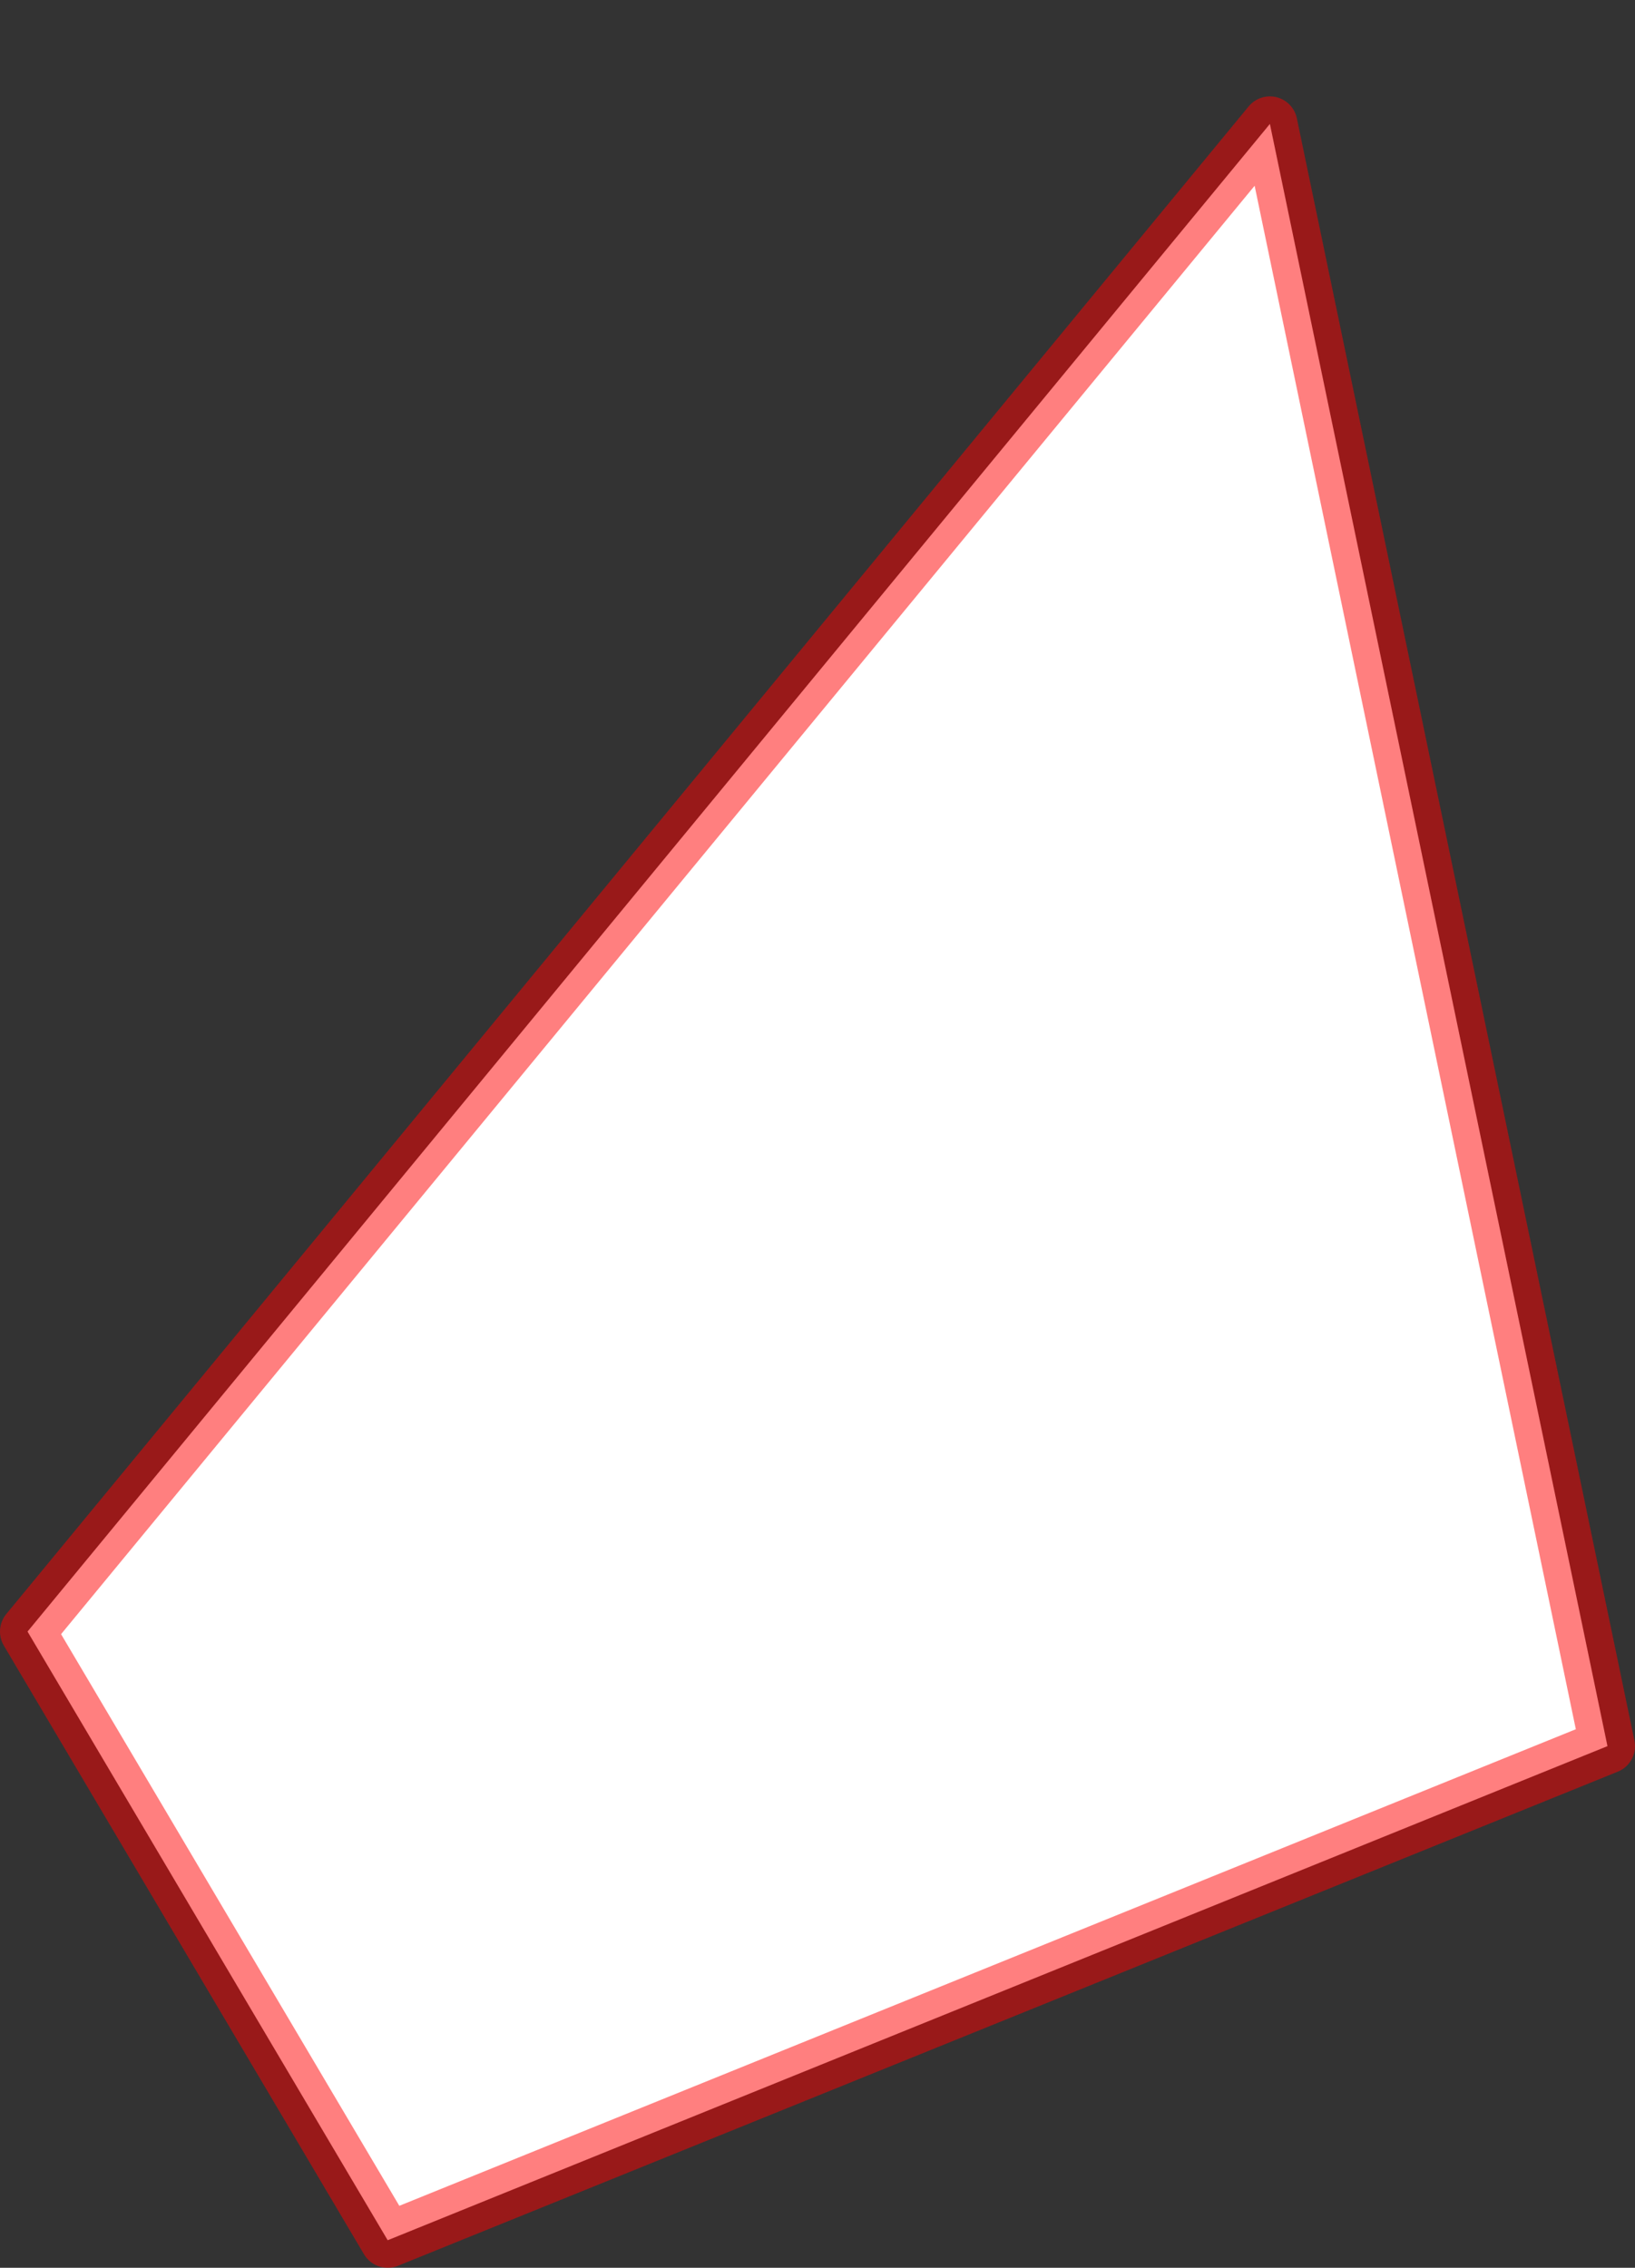 <?xml version="1.0" encoding="UTF-8" standalone="no"?>
<svg xmlns:xlink="http://www.w3.org/1999/xlink" height="205.85px" width="148.45px" xmlns="http://www.w3.org/2000/svg">
  <rect width="100%" height="100%" fill="#333333" stroke="none"/>
  <g transform="matrix(1.0, 0.0, 0.0, 1.0, 52.15, 127.5)">
    <path d="M-49.65 20.6 L-16.95 75.85 93.8 31.0 63.15 -116.25 -49.65 20.6" fill="#ffffff" fill-rule="evenodd" stroke="none">
      <animate attributeName="fill" dur="2s" repeatCount="indefinite" values="#ffffff;#ffffff"/>
      <animate attributeName="fill-opacity" dur="2s" repeatCount="indefinite" values="1.0;1.0"/>
      <animate attributeName="d" dur="2s" repeatCount="indefinite" values="M-49.65 20.6 L-16.95 75.85 93.8 31.0 63.15 -116.25 -49.65 20.6;M-19.65 10.6 L-10.95 13.85 24.8 -125.0 13.15 -123.25 -19.65 10.6"/>
    </path>
    <path d="M-49.65 20.6 L63.15 -116.25 93.8 31.0 -16.95 75.85 -49.65 20.6 63.15 -116.25 93.8 31.0 -16.95 75.85 -49.65 20.6" fill="none" stroke="#ff0000" stroke-linecap="round" stroke-linejoin="round" stroke-opacity="0.502" stroke-width="5.0">
      <animate attributeName="stroke" dur="2s" repeatCount="indefinite" values="#ff0000;#ff0001"/>
      <animate attributeName="stroke-width" dur="2s" repeatCount="indefinite" values="5.0;5.0"/>
      <animate attributeName="fill-opacity" dur="2s" repeatCount="indefinite" values="0.502;0.502"/>
      <animate attributeName="d" dur="2s" repeatCount="indefinite" values="M-49.65 20.6 L63.15 -116.25 93.8 31.0 -16.95 75.85 -49.65 20.6 63.15 -116.25 93.8 31.0 -16.95 75.85 -49.65 20.6;M-19.65 10.6 L13.15 -123.25 24.8 -125.0 -10.95 13.85 -19.65 10.6 13.15 -123.25 24.8 -125.0 -10.95 13.85 -19.65 10.6"/>
    </path>
  </g>
</svg>

